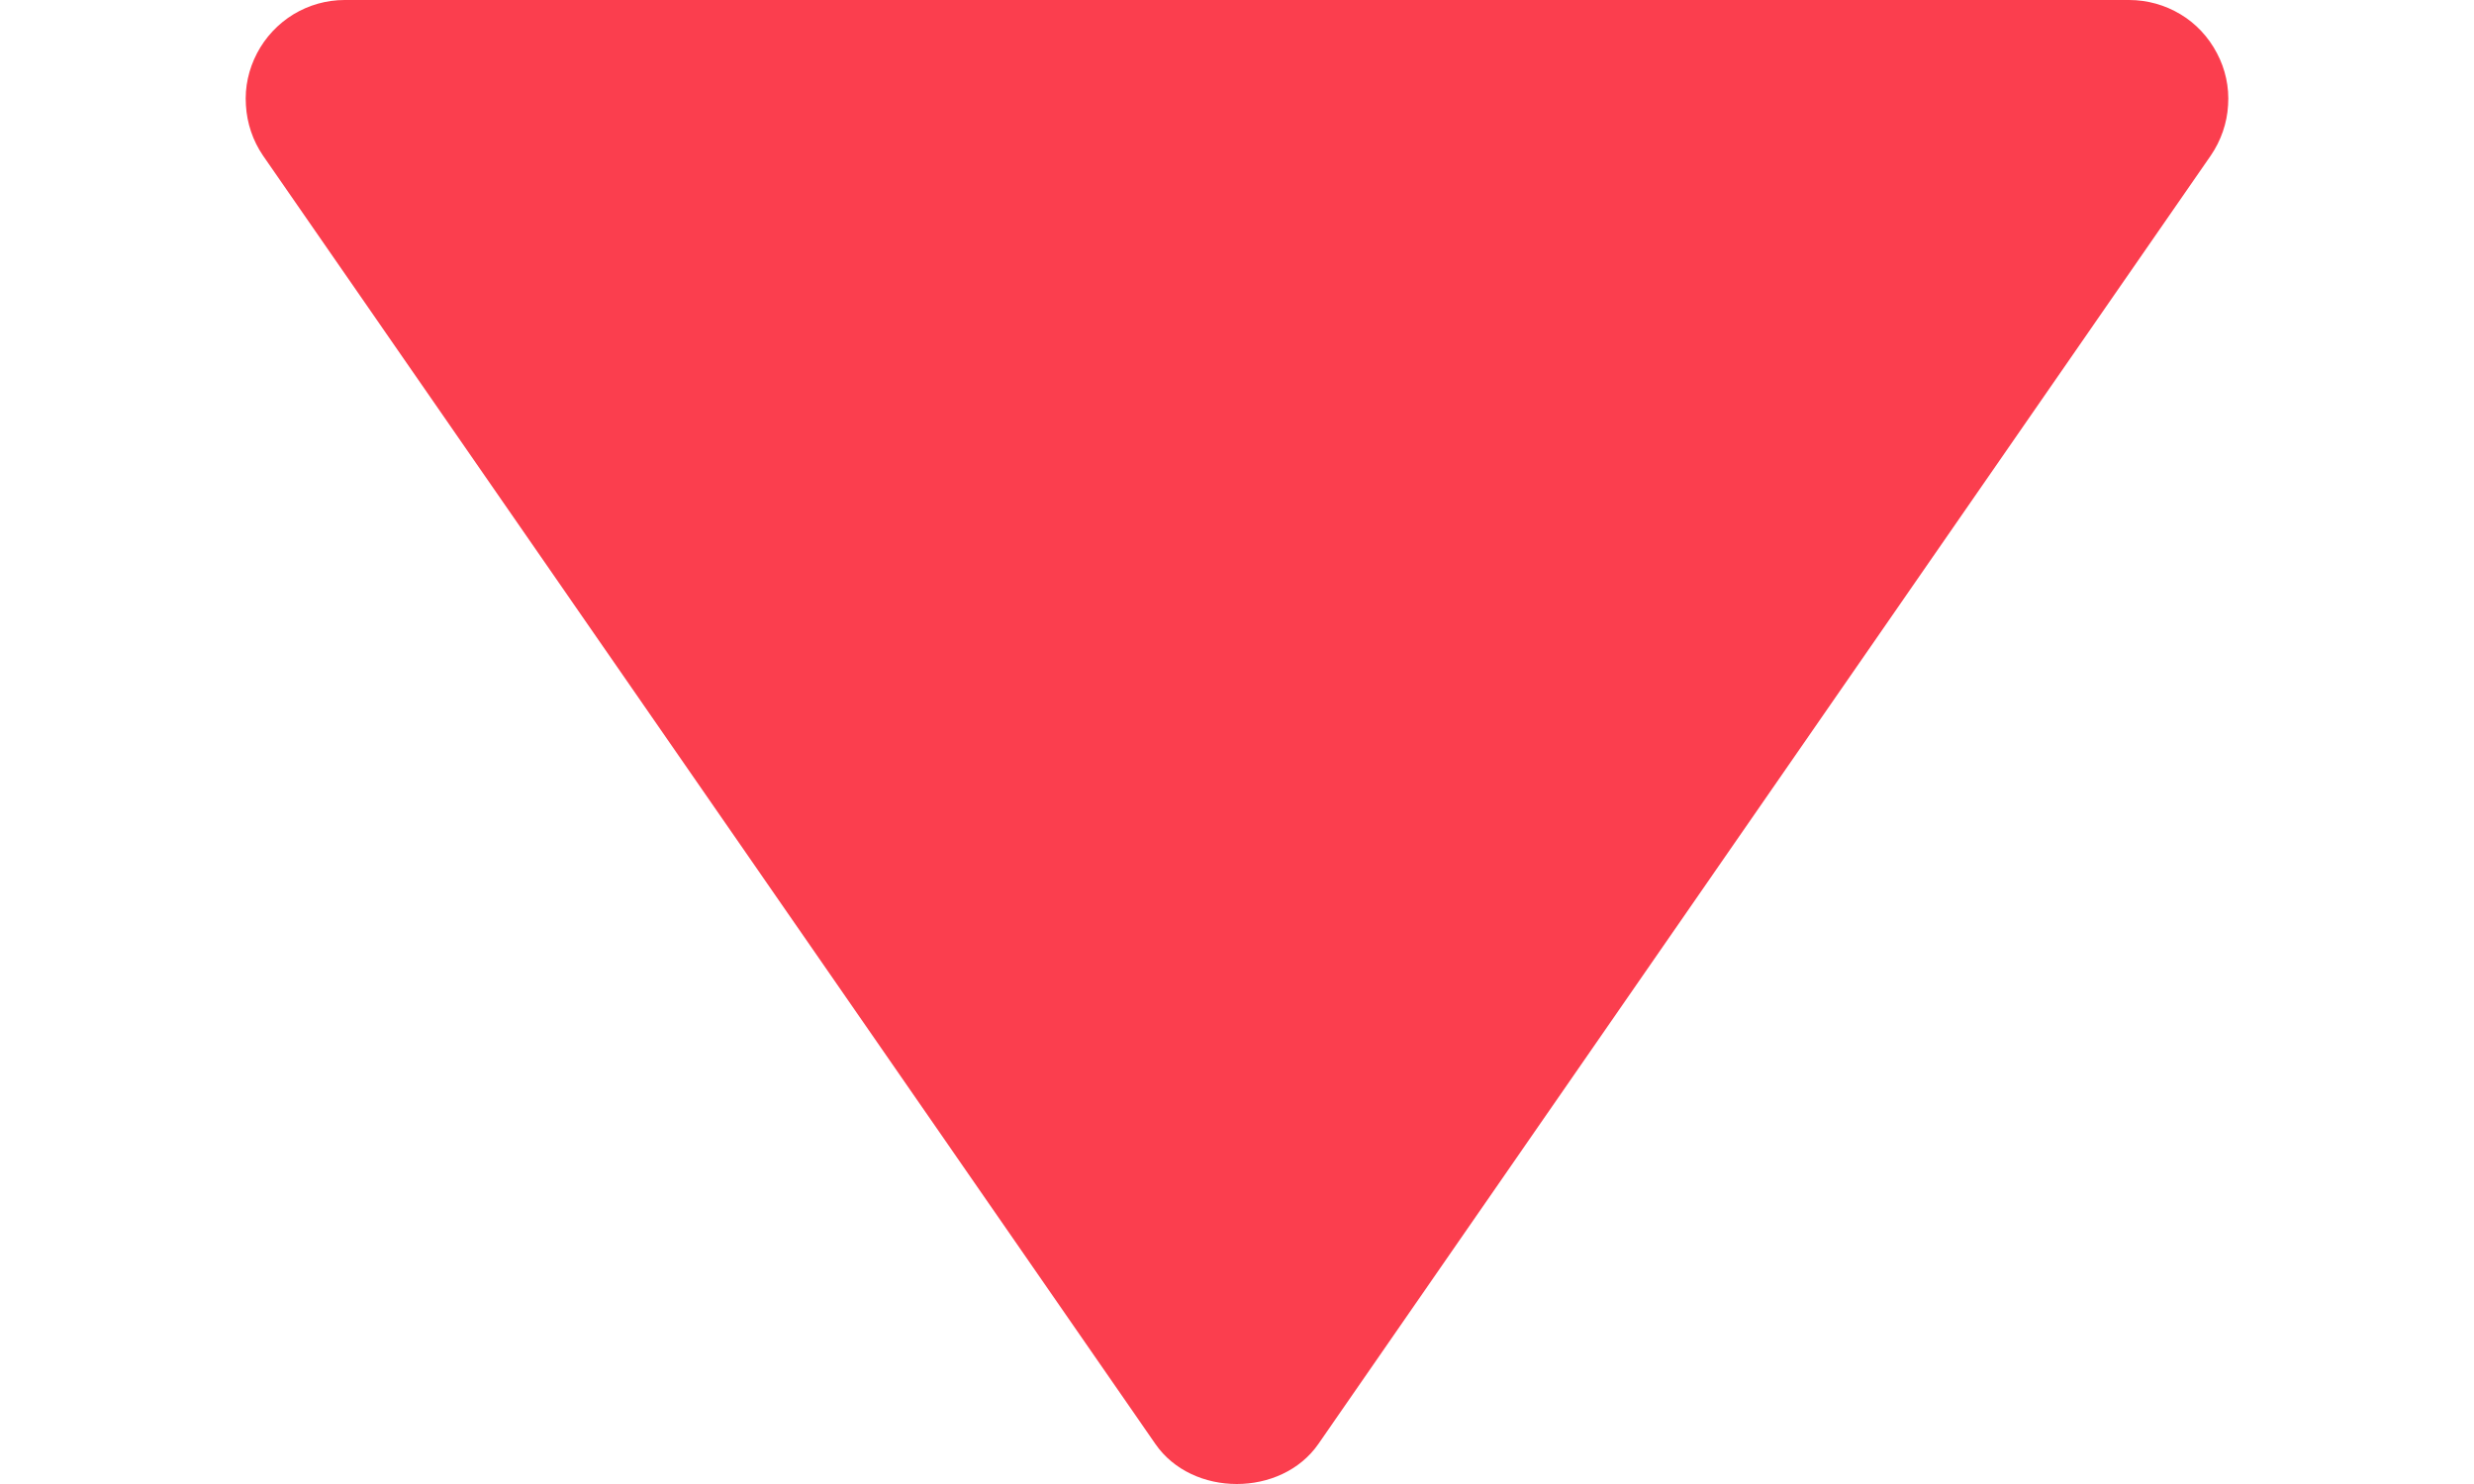 <svg width="10" height="6" viewBox="0 0 10 6" fill="none" xmlns="http://www.w3.org/2000/svg">
<path id="Vector" d="M8.606 4.41785e-07L1.393 -1.88783e-07C1.32 0 1.249 0.02 1.186 0.058C1.124 0.096 1.073 0.15 1.039 0.215C1.005 0.28 0.989 0.352 0.994 0.425C0.998 0.498 1.022 0.569 1.063 0.629L4.67 5.838C4.819 6.054 5.179 6.054 5.329 5.838L8.936 0.629C8.977 0.569 9.002 0.498 9.006 0.425C9.011 0.352 8.995 0.279 8.961 0.215C8.927 0.15 8.876 0.095 8.814 0.058C8.751 0.02 8.679 -0 8.606 4.41785e-07Z" fill="#FB3E4E"/>
</svg>
